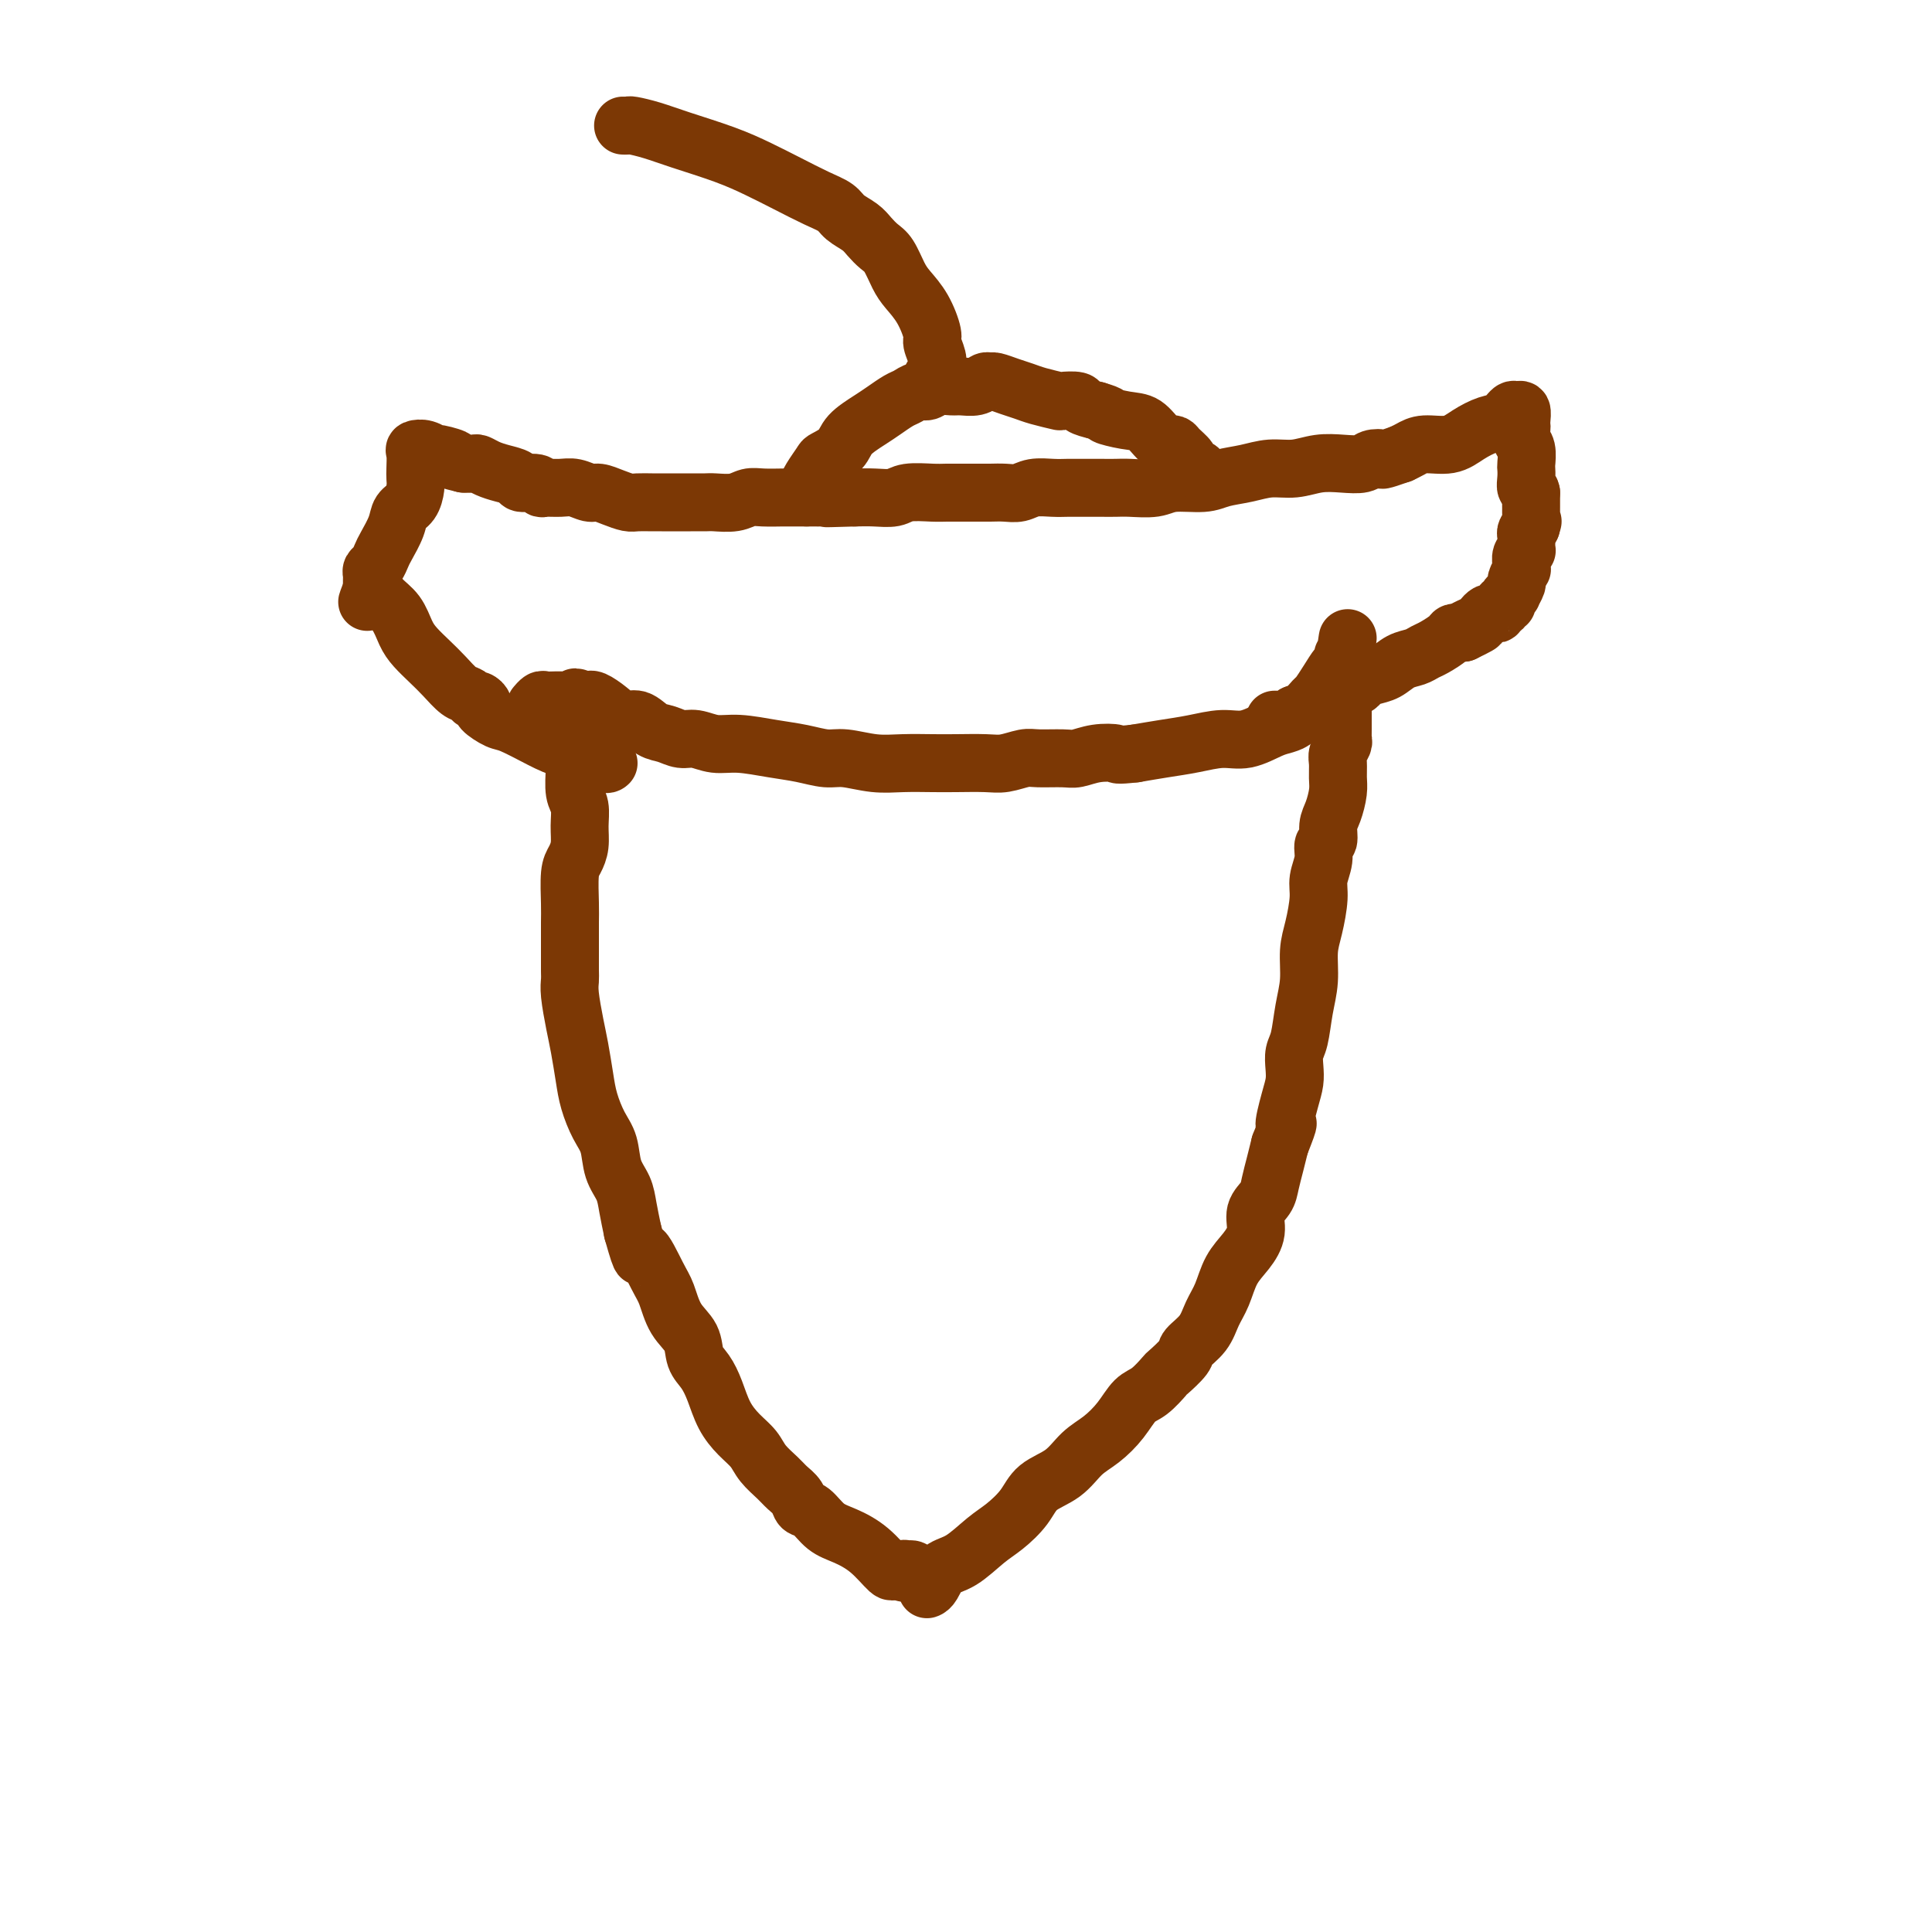 <svg viewBox='0 0 400 400' version='1.1' xmlns='http://www.w3.org/2000/svg' xmlns:xlink='http://www.w3.org/1999/xlink'><g fill='none' stroke='#7C3805' stroke-width='12' stroke-linecap='round' stroke-linejoin='round'><path d='M119,154c-0.008,0.104 -0.016,0.208 0,1c0.016,0.792 0.058,2.274 0,4c-0.058,1.726 -0.214,3.698 0,5c0.214,1.302 0.800,1.934 1,3c0.200,1.066 0.015,2.564 0,4c-0.015,1.436 0.140,2.809 0,4c-0.140,1.191 -0.573,2.199 -1,3c-0.427,0.801 -0.846,1.397 -1,3c-0.154,1.603 -0.041,4.215 0,6c0.041,1.785 0.011,2.743 0,4c-0.011,1.257 -0.004,2.812 0,4c0.004,1.188 0.004,2.008 0,3c-0.004,0.992 -0.012,2.157 0,3c0.012,0.843 0.045,1.365 0,2c-0.045,0.635 -0.167,1.382 0,3c0.167,1.618 0.625,4.106 1,6c0.375,1.894 0.668,3.194 1,5c0.332,1.806 0.704,4.118 1,6c0.296,1.882 0.517,3.336 1,5c0.483,1.664 1.229,3.539 2,5c0.771,1.461 1.569,2.507 2,4c0.431,1.493 0.497,3.431 1,5c0.503,1.569 1.443,2.769 2,4c0.557,1.231 0.731,2.495 1,4c0.269,1.505 0.635,3.253 1,5'/><path d='M131,255c2.309,8.230 1.582,4.304 2,4c0.418,-0.304 1.981,3.013 3,5c1.019,1.987 1.494,2.642 2,4c0.506,1.358 1.042,3.418 2,5c0.958,1.582 2.339,2.684 3,4c0.661,1.316 0.602,2.845 1,4c0.398,1.155 1.251,1.937 2,3c0.749,1.063 1.393,2.409 2,4c0.607,1.591 1.178,3.427 2,5c0.822,1.573 1.897,2.883 3,4c1.103,1.117 2.236,2.042 3,3c0.764,0.958 1.160,1.949 2,3c0.840,1.051 2.125,2.164 3,3c0.875,0.836 1.339,1.397 2,2c0.661,0.603 1.519,1.249 2,2c0.481,0.751 0.585,1.606 1,2c0.415,0.394 1.141,0.327 2,1c0.859,0.673 1.851,2.086 3,3c1.149,0.914 2.454,1.331 4,2c1.546,0.669 3.332,1.592 5,3c1.668,1.408 3.218,3.302 4,4c0.782,0.698 0.795,0.199 1,0c0.205,-0.199 0.603,-0.100 1,0'/><path d='M186,325c2.483,1.393 1.190,0.377 1,0c-0.190,-0.377 0.723,-0.115 1,0c0.277,0.115 -0.083,0.083 0,0c0.083,-0.083 0.610,-0.218 1,0c0.390,0.218 0.643,0.790 1,1c0.357,0.210 0.816,0.060 1,0c0.184,-0.060 0.092,-0.030 0,0'/><path d='M192,329c-0.076,0.031 -0.152,0.062 0,0c0.152,-0.062 0.532,-0.217 1,-1c0.468,-0.783 1.025,-2.193 2,-3c0.975,-0.807 2.370,-1.010 4,-2c1.630,-0.990 3.496,-2.767 5,-4c1.504,-1.233 2.646,-1.923 4,-3c1.354,-1.077 2.921,-2.542 4,-4c1.079,-1.458 1.671,-2.910 3,-4c1.329,-1.090 3.395,-1.819 5,-3c1.605,-1.181 2.750,-2.815 4,-4c1.250,-1.185 2.605,-1.922 4,-3c1.395,-1.078 2.830,-2.496 4,-4c1.170,-1.504 2.076,-3.092 3,-4c0.924,-0.908 1.867,-1.135 3,-2c1.133,-0.865 2.457,-2.369 3,-3c0.543,-0.631 0.305,-0.388 1,-1c0.695,-0.612 2.322,-2.080 3,-3c0.678,-0.920 0.407,-1.292 1,-2c0.593,-0.708 2.049,-1.753 3,-3c0.951,-1.247 1.398,-2.696 2,-4c0.602,-1.304 1.361,-2.463 2,-4c0.639,-1.537 1.159,-3.450 2,-5c0.841,-1.550 2.004,-2.735 3,-4c0.996,-1.265 1.825,-2.610 2,-4c0.175,-1.390 -0.304,-2.826 0,-4c0.304,-1.174 1.391,-2.088 2,-3c0.609,-0.912 0.741,-1.822 1,-3c0.259,-1.178 0.645,-2.622 1,-4c0.355,-1.378 0.677,-2.689 1,-4'/><path d='M265,237c2.657,-6.691 1.300,-3.918 1,-4c-0.300,-0.082 0.459,-3.020 1,-5c0.541,-1.980 0.866,-3.004 1,-4c0.134,-0.996 0.078,-1.965 0,-3c-0.078,-1.035 -0.179,-2.135 0,-3c0.179,-0.865 0.639,-1.496 1,-3c0.361,-1.504 0.623,-3.883 1,-6c0.377,-2.117 0.871,-3.973 1,-6c0.129,-2.027 -0.105,-4.226 0,-6c0.105,-1.774 0.549,-3.124 1,-5c0.451,-1.876 0.909,-4.280 1,-6c0.091,-1.720 -0.187,-2.757 0,-4c0.187,-1.243 0.837,-2.691 1,-4c0.163,-1.309 -0.163,-2.479 0,-3c0.163,-0.521 0.814,-0.393 1,-1c0.186,-0.607 -0.094,-1.948 0,-3c0.094,-1.052 0.560,-1.815 1,-3c0.440,-1.185 0.854,-2.794 1,-4c0.146,-1.206 0.025,-2.011 0,-3c-0.025,-0.989 0.046,-2.163 0,-3c-0.046,-0.837 -0.208,-1.336 0,-2c0.208,-0.664 0.788,-1.493 1,-2c0.212,-0.507 0.057,-0.692 0,-1c-0.057,-0.308 -0.015,-0.740 0,-1c0.015,-0.260 0.004,-0.350 0,-1c-0.004,-0.650 -0.001,-1.862 0,-3c0.001,-1.138 0.000,-2.202 0,-3c-0.000,-0.798 -0.000,-1.330 0,-2c0.000,-0.670 0.000,-1.477 0,-2c-0.000,-0.523 -0.000,-0.761 0,-1'/><path d='M278,140c2.010,-15.131 0.536,-4.459 0,-1c-0.536,3.459 -0.135,-0.294 0,-2c0.135,-1.706 0.005,-1.364 0,-1c-0.005,0.364 0.116,0.751 0,1c-0.116,0.249 -0.467,0.361 -1,1c-0.533,0.639 -1.247,1.806 -2,3c-0.753,1.194 -1.545,2.414 -2,3c-0.455,0.586 -0.572,0.539 -1,1c-0.428,0.461 -1.166,1.432 -2,2c-0.834,0.568 -1.766,0.734 -2,1c-0.234,0.266 0.228,0.631 0,1c-0.228,0.369 -1.147,0.743 -2,1c-0.853,0.257 -1.640,0.398 -3,1c-1.360,0.602 -3.293,1.667 -5,2c-1.707,0.333 -3.190,-0.065 -5,0c-1.810,0.065 -3.949,0.595 -6,1c-2.051,0.405 -4.015,0.687 -6,1c-1.985,0.313 -3.993,0.656 -6,1'/><path d='M235,156c-4.278,0.480 -3.475,0.182 -4,0c-0.525,-0.182 -2.380,-0.246 -4,0c-1.620,0.246 -3.007,0.802 -4,1c-0.993,0.198 -1.593,0.039 -3,0c-1.407,-0.039 -3.622,0.042 -5,0c-1.378,-0.042 -1.921,-0.207 -3,0c-1.079,0.207 -2.696,0.787 -4,1c-1.304,0.213 -2.296,0.058 -4,0c-1.704,-0.058 -4.118,-0.020 -6,0c-1.882,0.020 -3.230,0.020 -5,0c-1.770,-0.020 -3.963,-0.061 -6,0c-2.037,0.061 -3.918,0.224 -6,0c-2.082,-0.224 -4.366,-0.835 -6,-1c-1.634,-0.165 -2.617,0.114 -4,0c-1.383,-0.114 -3.164,-0.623 -5,-1c-1.836,-0.377 -3.727,-0.622 -6,-1c-2.273,-0.378 -4.930,-0.889 -7,-1c-2.070,-0.111 -3.555,0.179 -5,0c-1.445,-0.179 -2.851,-0.826 -4,-1c-1.149,-0.174 -2.040,0.127 -3,0c-0.960,-0.127 -1.989,-0.680 -3,-1c-1.011,-0.320 -2.004,-0.405 -3,-1c-0.996,-0.595 -1.994,-1.701 -3,-2c-1.006,-0.299 -2.021,0.207 -3,0c-0.979,-0.207 -1.922,-1.127 -3,-2c-1.078,-0.873 -2.292,-1.698 -3,-2c-0.708,-0.302 -0.912,-0.081 -1,0c-0.088,0.081 -0.062,0.022 0,0c0.062,-0.022 0.161,-0.006 0,0c-0.161,0.006 -0.580,0.003 -1,0'/><path d='M121,145c-3.271,-1.238 -1.449,-0.332 -1,0c0.449,0.332 -0.474,0.089 -1,0c-0.526,-0.089 -0.656,-0.024 -1,0c-0.344,0.024 -0.904,0.005 -1,0c-0.096,-0.005 0.272,0.002 0,0c-0.272,-0.002 -1.183,-0.014 -2,0c-0.817,0.014 -1.538,0.055 -2,0c-0.462,-0.055 -0.663,-0.207 -1,0c-0.337,0.207 -0.811,0.773 -1,1c-0.189,0.227 -0.095,0.113 0,0'/><path d='M264,149c-0.089,-0.002 -0.178,-0.004 0,0c0.178,0.004 0.621,0.015 1,0c0.379,-0.015 0.692,-0.055 1,0c0.308,0.055 0.611,0.207 1,0c0.389,-0.207 0.864,-0.773 1,-1c0.136,-0.227 -0.067,-0.116 0,0c0.067,0.116 0.403,0.237 1,0c0.597,-0.237 1.456,-0.833 2,-1c0.544,-0.167 0.775,0.096 1,0c0.225,-0.096 0.444,-0.550 1,-1c0.556,-0.450 1.448,-0.894 2,-1c0.552,-0.106 0.763,0.126 1,0c0.237,-0.126 0.499,-0.611 1,-1c0.501,-0.389 1.239,-0.680 2,-1c0.761,-0.320 1.543,-0.667 2,-1c0.457,-0.333 0.587,-0.652 1,-1c0.413,-0.348 1.108,-0.723 2,-1c0.892,-0.277 1.981,-0.454 3,-1c1.019,-0.546 1.968,-1.459 3,-2c1.032,-0.541 2.145,-0.709 3,-1c0.855,-0.291 1.450,-0.705 2,-1c0.550,-0.295 1.055,-0.471 2,-1c0.945,-0.529 2.331,-1.412 3,-2c0.669,-0.588 0.620,-0.882 1,-1c0.380,-0.118 1.190,-0.059 2,0'/><path d='M303,131c6.151,-2.962 2.029,-1.368 1,-1c-1.029,0.368 1.035,-0.489 2,-1c0.965,-0.511 0.832,-0.677 1,-1c0.168,-0.323 0.638,-0.803 1,-1c0.362,-0.197 0.618,-0.109 1,0c0.382,0.109 0.891,0.240 1,0c0.109,-0.240 -0.182,-0.852 0,-1c0.182,-0.148 0.837,0.166 1,0c0.163,-0.166 -0.168,-0.813 0,-1c0.168,-0.187 0.834,0.086 1,0c0.166,-0.086 -0.167,-0.533 0,-1c0.167,-0.467 0.833,-0.956 1,-1c0.167,-0.044 -0.166,0.357 0,0c0.166,-0.357 0.829,-1.471 1,-2c0.171,-0.529 -0.151,-0.474 0,-1c0.151,-0.526 0.776,-1.633 1,-2c0.224,-0.367 0.046,0.008 0,0c-0.046,-0.008 0.040,-0.397 0,-1c-0.040,-0.603 -0.207,-1.418 0,-2c0.207,-0.582 0.788,-0.929 1,-1c0.212,-0.071 0.056,0.136 0,0c-0.056,-0.136 -0.012,-0.614 0,-1c0.012,-0.386 -0.007,-0.681 0,-1c0.007,-0.319 0.040,-0.663 0,-1c-0.040,-0.337 -0.154,-0.668 0,-1c0.154,-0.332 0.577,-0.666 1,-1'/><path d='M317,109c0.619,-2.133 0.166,-0.466 0,0c-0.166,0.466 -0.044,-0.271 0,-1c0.044,-0.729 0.012,-1.452 0,-2c-0.012,-0.548 -0.003,-0.920 0,-1c0.003,-0.080 0.001,0.133 0,0c-0.001,-0.133 -0.000,-0.613 0,-1c0.000,-0.387 0.000,-0.682 0,-1c-0.000,-0.318 -0.000,-0.659 0,-1'/><path d='M317,102c-0.226,-1.219 -0.792,-0.767 -1,-1c-0.208,-0.233 -0.060,-1.150 0,-2c0.060,-0.850 0.030,-1.632 0,-2c-0.030,-0.368 -0.061,-0.323 0,-1c0.061,-0.677 0.212,-2.078 0,-3c-0.212,-0.922 -0.788,-1.365 -1,-2c-0.212,-0.635 -0.060,-1.462 0,-2c0.060,-0.538 0.028,-0.787 0,-1c-0.028,-0.213 -0.051,-0.390 0,-1c0.051,-0.610 0.177,-1.653 0,-2c-0.177,-0.347 -0.659,0.004 -1,0c-0.341,-0.004 -0.543,-0.361 -1,0c-0.457,0.361 -1.168,1.441 -2,2c-0.832,0.559 -1.784,0.598 -3,1c-1.216,0.402 -2.696,1.169 -4,2c-1.304,0.831 -2.432,1.728 -4,2c-1.568,0.272 -3.576,-0.081 -5,0c-1.424,0.081 -2.264,0.594 -3,1c-0.736,0.406 -1.368,0.703 -2,1'/><path d='M290,94c-4.672,1.635 -3.851,1.222 -4,1c-0.149,-0.222 -1.266,-0.252 -2,0c-0.734,0.252 -1.083,0.785 -2,1c-0.917,0.215 -2.400,0.113 -4,0c-1.600,-0.113 -3.317,-0.238 -5,0c-1.683,0.238 -3.333,0.838 -5,1c-1.667,0.162 -3.352,-0.115 -5,0c-1.648,0.115 -3.257,0.623 -5,1c-1.743,0.377 -3.618,0.623 -5,1c-1.382,0.377 -2.271,0.886 -4,1c-1.729,0.114 -4.300,-0.166 -6,0c-1.700,0.166 -2.531,0.776 -4,1c-1.469,0.224 -3.576,0.060 -5,0c-1.424,-0.060 -2.165,-0.016 -3,0c-0.835,0.016 -1.763,0.003 -3,0c-1.237,-0.003 -2.781,0.003 -4,0c-1.219,-0.003 -2.111,-0.015 -3,0c-0.889,0.015 -1.774,0.057 -3,0c-1.226,-0.057 -2.793,-0.211 -4,0c-1.207,0.211 -2.055,0.789 -3,1c-0.945,0.211 -1.986,0.057 -3,0c-1.014,-0.057 -2.002,-0.015 -3,0c-0.998,0.015 -2.007,0.003 -3,0c-0.993,-0.003 -1.969,0.003 -3,0c-1.031,-0.003 -2.116,-0.015 -3,0c-0.884,0.015 -1.566,0.056 -3,0c-1.434,-0.056 -3.622,-0.211 -5,0c-1.378,0.211 -1.948,0.788 -3,1c-1.052,0.212 -2.586,0.061 -4,0c-1.414,-0.061 -2.707,-0.030 -4,0'/><path d='M177,103c-10.122,0.309 -4.425,0.083 -3,0c1.425,-0.083 -1.420,-0.022 -3,0c-1.580,0.022 -1.893,0.005 -3,0c-1.107,-0.005 -3.008,0.002 -4,0c-0.992,-0.002 -1.074,-0.015 -2,0c-0.926,0.015 -2.694,0.057 -4,0c-1.306,-0.057 -2.149,-0.211 -3,0c-0.851,0.211 -1.711,0.789 -3,1c-1.289,0.211 -3.007,0.057 -4,0c-0.993,-0.057 -1.262,-0.015 -2,0c-0.738,0.015 -1.945,0.004 -3,0c-1.055,-0.004 -1.959,-0.000 -3,0c-1.041,0.000 -2.221,-0.003 -3,0c-0.779,0.003 -1.157,0.011 -2,0c-0.843,-0.011 -2.150,-0.040 -3,0c-0.850,0.040 -1.242,0.151 -2,0c-0.758,-0.151 -1.882,-0.562 -3,-1c-1.118,-0.438 -2.229,-0.902 -3,-1c-0.771,-0.098 -1.201,0.171 -2,0c-0.799,-0.171 -1.966,-0.782 -3,-1c-1.034,-0.218 -1.934,-0.044 -3,0c-1.066,0.044 -2.297,-0.044 -3,0c-0.703,0.044 -0.877,0.219 -1,0c-0.123,-0.219 -0.196,-0.832 -1,-1c-0.804,-0.168 -2.338,0.109 -3,0c-0.662,-0.109 -0.453,-0.604 -1,-1c-0.547,-0.396 -1.851,-0.695 -3,-1c-1.149,-0.305 -2.143,-0.618 -3,-1c-0.857,-0.382 -1.577,-0.834 -2,-1c-0.423,-0.166 -0.549,-0.048 -1,0c-0.451,0.048 -1.225,0.024 -2,0'/><path d='M96,96c-5.850,-1.399 -2.475,-0.897 -2,-1c0.475,-0.103 -1.950,-0.811 -3,-1c-1.050,-0.189 -0.726,0.141 -1,0c-0.274,-0.141 -1.145,-0.753 -2,-1c-0.855,-0.247 -1.693,-0.128 -2,0c-0.307,0.128 -0.084,0.265 0,1c0.084,0.735 0.030,2.069 0,3c-0.030,0.931 -0.034,1.458 0,2c0.034,0.542 0.108,1.097 0,2c-0.108,0.903 -0.396,2.153 -1,3c-0.604,0.847 -1.524,1.291 -2,2c-0.476,0.709 -0.510,1.681 -1,3c-0.490,1.319 -1.438,2.983 -2,4c-0.562,1.017 -0.739,1.386 -1,2c-0.261,0.614 -0.606,1.474 -1,2c-0.394,0.526 -0.838,0.718 -1,1c-0.162,0.282 -0.044,0.653 0,1c0.044,0.347 0.012,0.670 0,1c-0.012,0.330 -0.003,0.666 0,1c0.003,0.334 0.002,0.667 0,1'/><path d='M77,122c-1.781,4.686 -0.735,1.902 0,1c0.735,-0.902 1.159,0.079 2,1c0.841,0.921 2.101,1.782 3,3c0.899,1.218 1.438,2.792 2,4c0.562,1.208 1.148,2.049 2,3c0.852,0.951 1.968,2.010 3,3c1.032,0.990 1.978,1.911 3,3c1.022,1.089 2.121,2.348 3,3c0.879,0.652 1.539,0.698 2,1c0.461,0.302 0.721,0.859 1,1c0.279,0.141 0.575,-0.133 1,0c0.425,0.133 0.980,0.672 1,1c0.020,0.328 -0.495,0.445 0,1c0.495,0.555 2.001,1.548 3,2c0.999,0.452 1.489,0.363 3,1c1.511,0.637 4.041,1.999 6,3c1.959,1.001 3.348,1.641 5,2c1.652,0.359 3.567,0.436 5,1c1.433,0.564 2.384,1.615 3,2c0.616,0.385 0.897,0.104 1,0c0.103,-0.104 0.030,-0.030 0,0c-0.030,0.030 -0.015,0.015 0,0'/><path d='M167,103c-0.004,-0.299 -0.008,-0.599 0,-1c0.008,-0.401 0.028,-0.905 0,-1c-0.028,-0.095 -0.102,0.218 0,0c0.102,-0.218 0.382,-0.967 1,-2c0.618,-1.033 1.576,-2.349 2,-3c0.424,-0.651 0.315,-0.635 1,-1c0.685,-0.365 2.165,-1.110 3,-2c0.835,-0.890 1.025,-1.926 2,-3c0.975,-1.074 2.736,-2.187 4,-3c1.264,-0.813 2.029,-1.327 3,-2c0.971,-0.673 2.146,-1.505 3,-2c0.854,-0.495 1.388,-0.654 2,-1c0.612,-0.346 1.304,-0.877 2,-1c0.696,-0.123 1.397,0.164 2,0c0.603,-0.164 1.107,-0.780 2,-1c0.893,-0.220 2.176,-0.045 3,0c0.824,0.045 1.189,-0.041 2,0c0.811,0.041 2.068,0.210 3,0c0.932,-0.210 1.537,-0.799 2,-1c0.463,-0.201 0.783,-0.012 1,0c0.217,0.012 0.332,-0.151 1,0c0.668,0.151 1.889,0.615 3,1c1.111,0.385 2.112,0.691 3,1c0.888,0.309 1.661,0.622 3,1c1.339,0.378 3.243,0.822 4,1c0.757,0.178 0.368,0.089 1,0c0.632,-0.089 2.286,-0.178 3,0c0.714,0.178 0.490,0.622 1,1c0.510,0.378 1.755,0.689 3,1'/><path d='M227,85c3.668,1.098 1.838,0.844 2,1c0.162,0.156 2.316,0.721 4,1c1.684,0.279 2.900,0.270 4,1c1.100,0.730 2.086,2.197 3,3c0.914,0.803 1.755,0.940 2,1c0.245,0.060 -0.107,0.043 0,0c0.107,-0.043 0.673,-0.113 1,0c0.327,0.113 0.416,0.407 1,1c0.584,0.593 1.663,1.483 2,2c0.337,0.517 -0.067,0.661 0,1c0.067,0.339 0.606,0.874 1,1c0.394,0.126 0.645,-0.159 1,0c0.355,0.159 0.816,0.760 1,1c0.184,0.240 0.092,0.120 0,0'/><path d='M193,78c0.420,0.093 0.841,0.186 1,0c0.159,-0.186 0.058,-0.652 0,-1c-0.058,-0.348 -0.073,-0.578 0,-1c0.073,-0.422 0.234,-1.036 0,-2c-0.234,-0.964 -0.864,-2.276 -1,-3c-0.136,-0.724 0.220,-0.859 0,-2c-0.220,-1.141 -1.017,-3.289 -2,-5c-0.983,-1.711 -2.150,-2.986 -3,-4c-0.850,-1.014 -1.381,-1.766 -2,-3c-0.619,-1.234 -1.325,-2.949 -2,-4c-0.675,-1.051 -1.320,-1.436 -2,-2c-0.680,-0.564 -1.394,-1.305 -2,-2c-0.606,-0.695 -1.105,-1.344 -2,-2c-0.895,-0.656 -2.187,-1.319 -3,-2c-0.813,-0.681 -1.147,-1.378 -2,-2c-0.853,-0.622 -2.226,-1.167 -4,-2c-1.774,-0.833 -3.951,-1.953 -6,-3c-2.049,-1.047 -3.971,-2.022 -6,-3c-2.029,-0.978 -4.164,-1.961 -7,-3c-2.836,-1.039 -6.371,-2.135 -9,-3c-2.629,-0.865 -4.351,-1.500 -6,-2c-1.649,-0.500 -3.226,-0.866 -4,-1c-0.774,-0.134 -0.747,-0.036 -1,0c-0.253,0.036 -0.787,0.010 -1,0c-0.213,-0.010 -0.107,-0.005 0,0'/></g>
</svg>